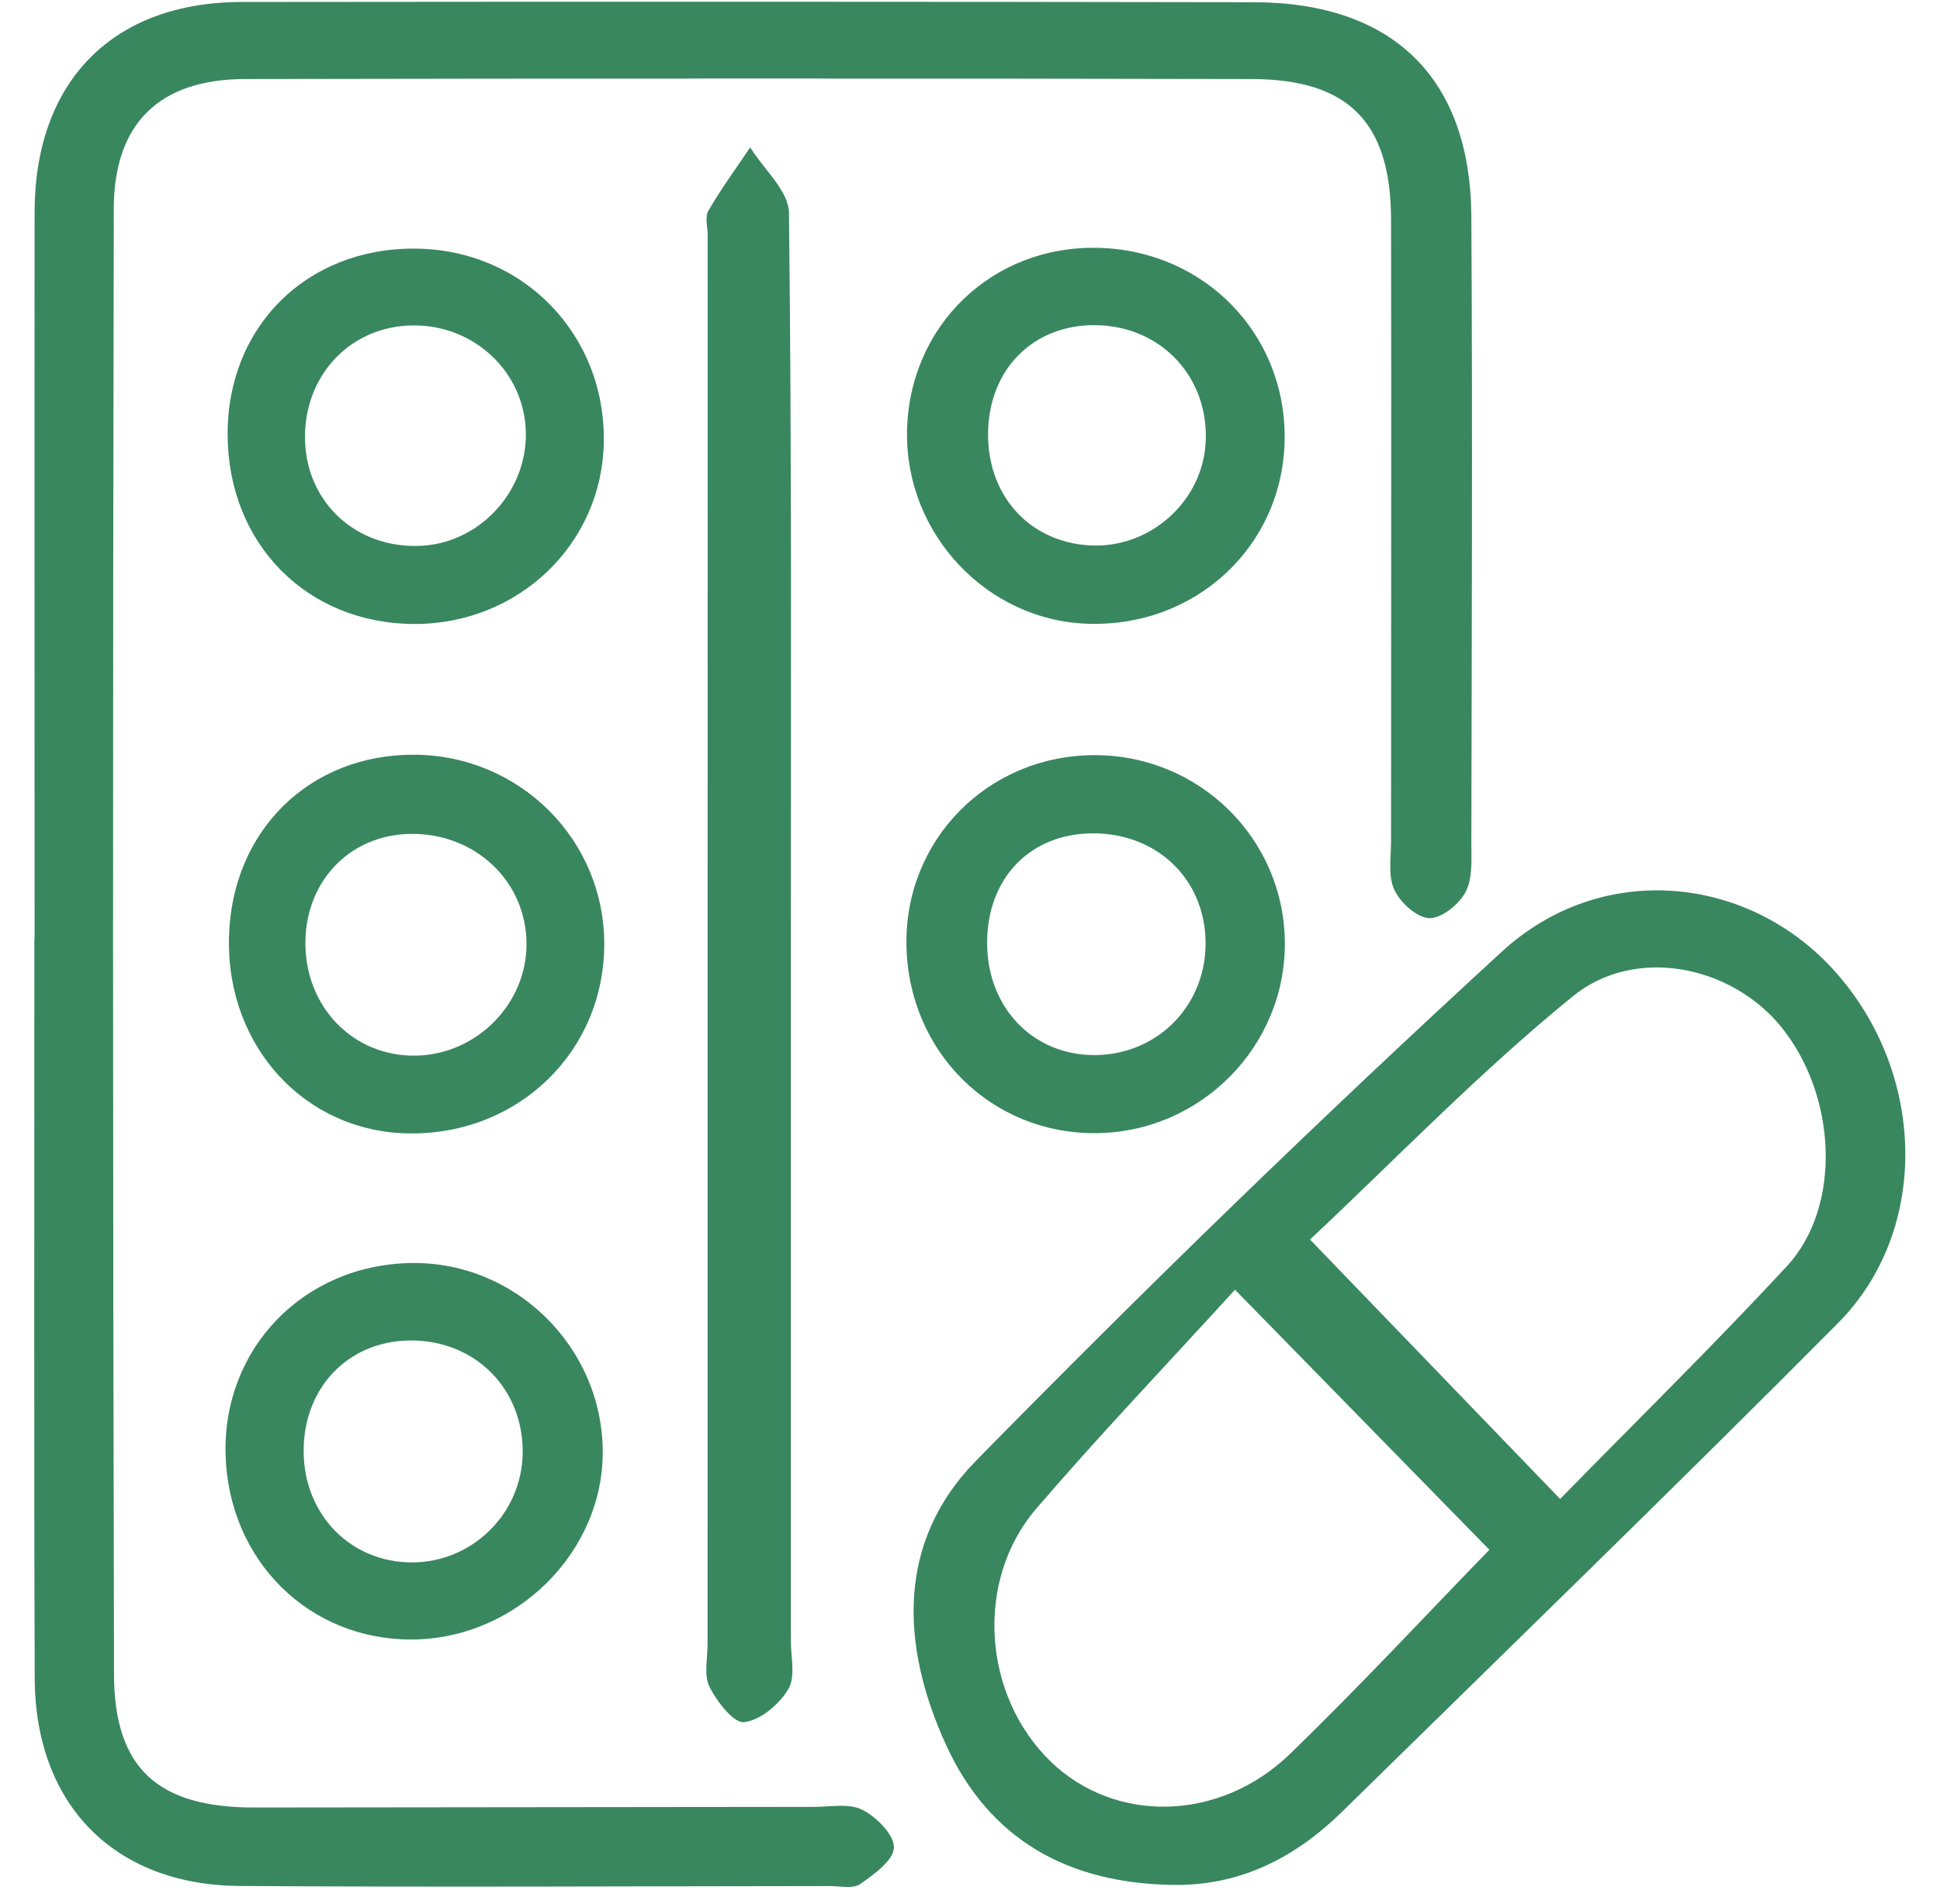 <?xml version="1.0" encoding="UTF-8"?> <svg xmlns="http://www.w3.org/2000/svg" width="54" height="53" viewBox="0 0 54 53" fill="none"><path d="M0.963 26.148C0.963 19.404 0.956 12.66 0.963 5.916C0.963 2.28 3.125 0.062 6.721 0.055C16.115 0.045 25.509 0.045 34.903 0.062C38.779 0.069 40.931 2.179 40.955 6.024C40.99 11.844 40.966 17.667 40.955 23.487C40.955 23.944 40.993 24.463 40.792 24.837C40.609 25.179 40.125 25.573 39.782 25.56C39.44 25.549 38.979 25.131 38.813 24.774C38.633 24.39 38.72 23.871 38.72 23.414C38.72 17.65 38.73 11.889 38.72 6.124C38.717 3.411 37.547 2.207 34.838 2.2C25.502 2.179 16.163 2.183 6.828 2.2C4.451 2.204 3.17 3.418 3.167 5.816C3.139 19.418 3.139 33.02 3.174 46.622C3.181 49.241 4.409 50.324 7.08 50.32C12.267 50.313 17.454 50.307 22.641 50.303C23.101 50.303 23.63 50.196 24 50.383C24.395 50.58 24.893 51.082 24.883 51.435C24.872 51.791 24.329 52.182 23.942 52.452C23.744 52.59 23.381 52.507 23.094 52.507C17.62 52.511 12.143 52.542 6.669 52.504C3.177 52.48 0.98 50.237 0.966 46.722C0.942 39.864 0.959 33.006 0.956 26.144L0.963 26.148Z" fill="#39875F"></path><path d="M32.561 52.473C29.72 52.411 27.544 51.214 26.34 48.591C25.066 45.819 24.949 42.934 27.16 40.674C31.918 35.823 36.803 31.083 41.81 26.488C44.561 23.965 48.599 24.353 51.004 26.965C53.613 29.795 53.755 34.228 51.156 36.84C46.606 41.418 41.969 45.913 37.36 50.435C36.035 51.736 34.474 52.529 32.561 52.473ZM43.426 41.73C45.578 39.532 47.71 37.439 49.737 35.252C51.28 33.588 51.132 30.47 49.554 28.557C48.18 26.892 45.526 26.318 43.779 27.737C41.173 29.854 38.827 32.294 36.464 34.508C38.869 37.003 41.059 39.273 43.422 41.726L43.426 41.73ZM34.378 35.903C32.468 37.999 30.603 39.951 28.845 41.999C27.118 44.01 27.357 47.217 29.25 49.044C31.042 50.774 33.952 50.726 35.917 48.819C37.845 46.951 39.672 44.982 41.457 43.145C39.27 40.906 37.066 38.653 34.374 35.903H34.378Z" fill="#39875F"></path><path d="M22.013 26.146C22.013 32.654 22.013 39.163 22.013 45.671C22.013 46.131 22.148 46.685 21.941 47.028C21.688 47.45 21.165 47.893 20.716 47.944C20.425 47.979 19.958 47.377 19.75 46.965C19.588 46.64 19.695 46.176 19.695 45.772C19.695 32.699 19.695 19.623 19.698 6.551C19.698 6.319 19.615 6.042 19.716 5.869C20.069 5.26 20.487 4.689 20.882 4.104C21.259 4.713 21.954 5.316 21.961 5.928C22.041 12.665 22.01 19.405 22.013 26.142V26.146Z" fill="#39875F"></path><path d="M30.439 21.023C33.366 21.006 35.74 23.331 35.764 26.235C35.785 29.127 33.432 31.515 30.525 31.546C27.602 31.58 25.283 29.29 25.231 26.318C25.179 23.387 27.487 21.041 30.439 21.023ZM27.477 26.3C27.501 28.082 28.774 29.383 30.484 29.373C32.259 29.359 33.615 27.94 33.556 26.151C33.501 24.435 32.176 23.19 30.408 23.2C28.65 23.21 27.453 24.477 27.477 26.3Z" fill="#39875F"></path><path d="M30.575 6.9C33.527 6.973 35.793 9.298 35.758 12.222C35.724 15.198 33.285 17.478 30.25 17.364C27.458 17.26 25.209 14.862 25.247 12.032C25.288 9.073 27.62 6.824 30.575 6.9ZM27.506 11.938C27.43 13.734 28.613 15.091 30.34 15.184C32.018 15.274 33.492 13.949 33.561 12.281C33.637 10.547 32.395 9.163 30.672 9.059C28.901 8.952 27.582 10.149 27.506 11.938Z" fill="#39875F"></path><path d="M11.39 31.554C8.494 31.519 6.303 29.139 6.373 26.104C6.442 23.128 8.618 20.99 11.549 21.011C14.476 21.035 16.822 23.381 16.819 26.281C16.819 29.277 14.431 31.592 11.386 31.554H11.39ZM14.656 26.277C14.649 24.526 13.217 23.18 11.404 23.215C9.75 23.25 8.528 24.506 8.501 26.201C8.473 28.028 9.84 29.433 11.601 29.388C13.279 29.346 14.663 27.938 14.656 26.274V26.277Z" fill="#39875F"></path><path d="M16.777 40.383C16.805 43.21 14.362 45.629 11.466 45.643C8.594 45.657 6.359 43.438 6.279 40.494C6.2 37.535 8.452 35.21 11.442 35.162C14.331 35.113 16.75 37.48 16.777 40.383ZM14.549 40.463C14.577 38.663 13.22 37.304 11.418 37.318C9.691 37.331 8.442 38.636 8.452 40.411C8.463 42.169 9.757 43.494 11.463 43.497C13.144 43.497 14.525 42.141 14.549 40.459V40.463Z" fill="#39875F"></path><path d="M11.557 6.921C14.568 6.942 16.872 9.322 16.806 12.34C16.744 15.163 14.422 17.378 11.533 17.371C8.547 17.364 6.353 15.146 6.336 12.115C6.319 9.101 8.53 6.9 11.554 6.921H11.557ZM14.637 12.042C14.606 10.371 13.215 9.049 11.505 9.059C9.737 9.07 8.423 10.482 8.492 12.298C8.557 14.007 9.917 15.253 11.661 15.198C13.319 15.146 14.668 13.713 14.637 12.042Z" fill="#39875F"></path></svg> 